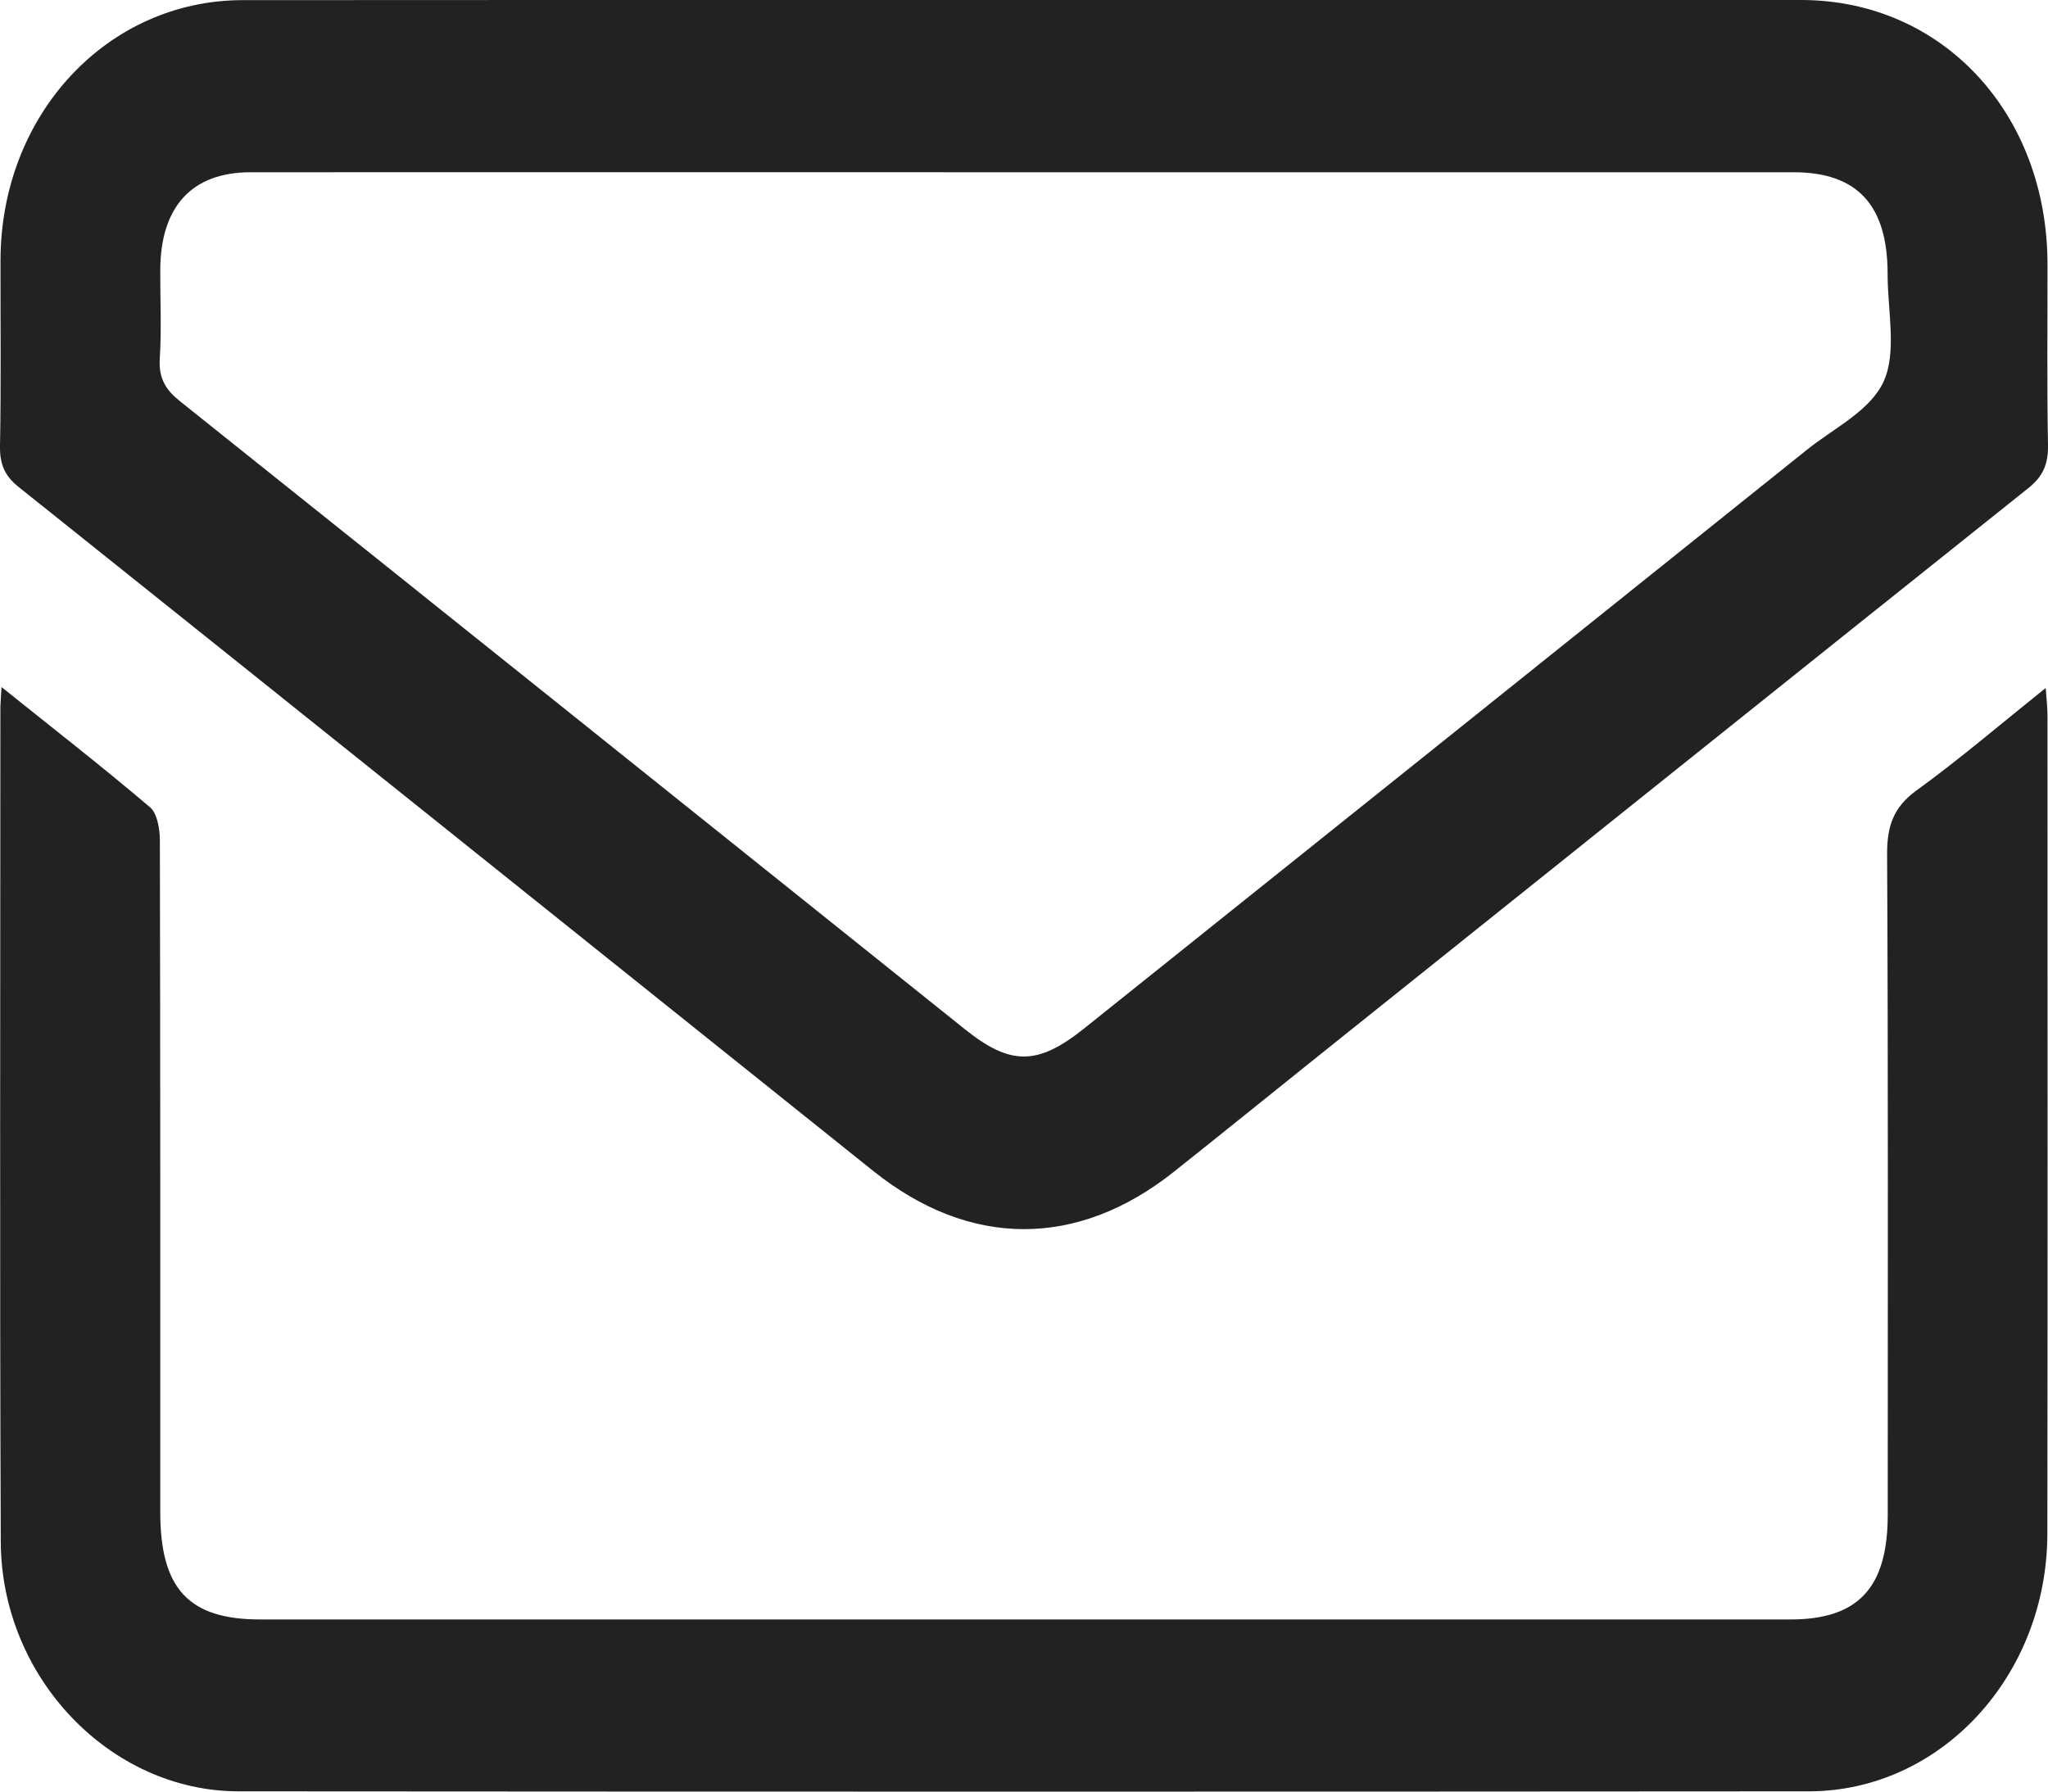 <svg xmlns="http://www.w3.org/2000/svg" width="16" height="14" viewBox="0 0 16 14" fill="none">
  <path d="M7.995 0C10.021 0 12.047 3.58919e-05 14.073 0C15.173 0.001 15.995 0.883 15.996 2.064C15.997 2.535 15.991 3.006 16 3.477C16.003 3.628 15.959 3.724 15.848 3.813C13.982 5.303 12.118 6.796 10.254 8.288C9.892 8.578 9.532 8.87 9.169 9.158C8.416 9.756 7.576 9.754 6.823 9.151C4.597 7.369 2.372 5.585 0.145 3.805C0.04 3.721 -0.002 3.632 0 3.488C0.009 3.002 0.003 2.517 0.004 2.031C0.007 0.895 0.838 0.002 1.896 0.001C3.929 -0.001 5.962 0 7.995 0ZM8.016 1.346C5.997 1.346 3.977 1.345 1.958 1.346C1.499 1.346 1.254 1.614 1.252 2.11C1.251 2.342 1.263 2.574 1.248 2.805C1.239 2.961 1.299 3.05 1.407 3.136C3.451 4.769 5.493 6.405 7.536 8.041C7.895 8.329 8.106 8.328 8.472 8.035C10.354 6.529 12.235 5.023 14.115 3.516C14.326 3.346 14.61 3.211 14.715 2.983C14.821 2.754 14.747 2.428 14.747 2.145C14.748 1.603 14.511 1.346 14.012 1.346C12.013 1.346 10.015 1.346 8.016 1.346Z" fill="#222222"/>
  <path d="M0.012 5.369C0.422 5.698 0.804 5.995 1.173 6.309C1.228 6.356 1.249 6.478 1.249 6.565C1.253 8.314 1.252 10.065 1.252 11.814C1.252 12.416 1.474 12.655 2.034 12.655C6.018 12.655 10.002 12.655 13.987 12.655C14.518 12.655 14.748 12.407 14.748 11.836C14.748 10.116 14.752 8.396 14.743 6.676C14.742 6.453 14.794 6.307 14.971 6.178C15.309 5.933 15.63 5.658 15.982 5.376C15.988 5.465 15.996 5.527 15.996 5.59C15.996 7.721 15.998 9.852 15.995 11.983C15.994 13.096 15.161 13.998 14.13 13.998C10.042 14.001 5.954 14.001 1.865 13.998C0.863 13.998 0.01 13.111 0.006 12.047C-0.003 9.871 0.003 7.695 0.003 5.519C0.004 5.483 0.008 5.448 0.012 5.369Z" fill="#222222"/>
</svg>